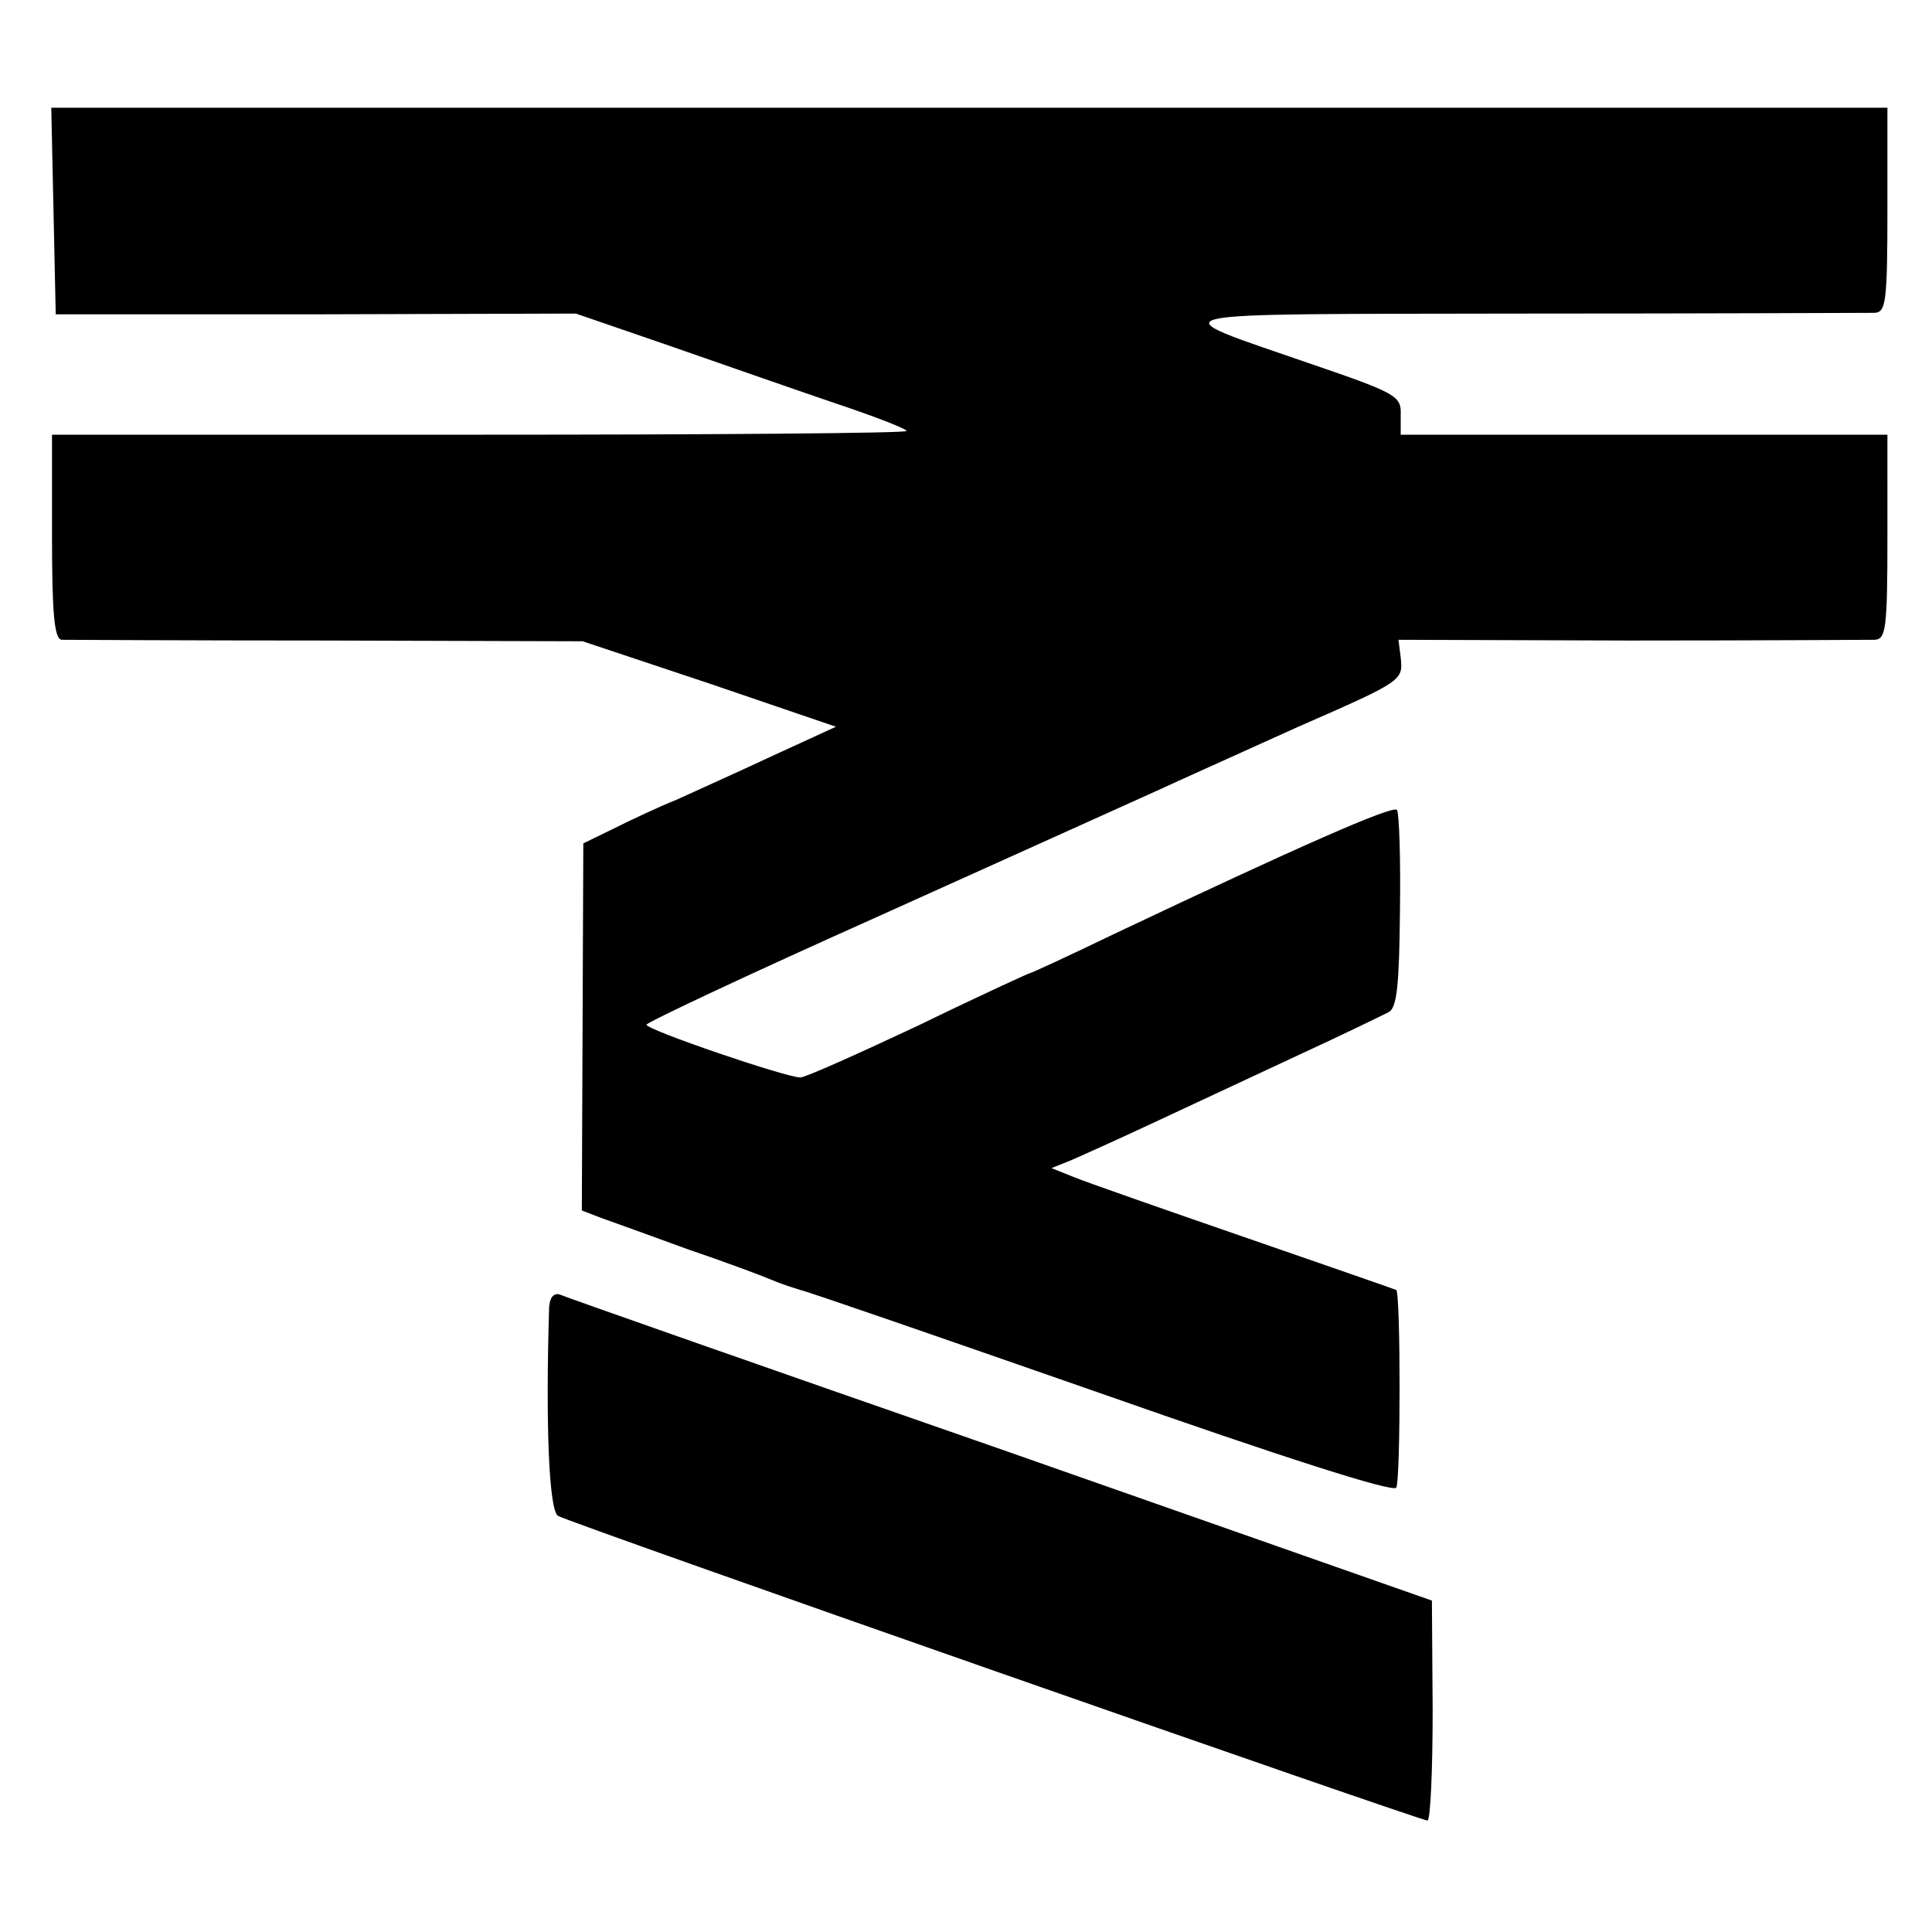 <svg version="1" xmlns="http://www.w3.org/2000/svg" width="346.667" height="346.667" viewBox="0 0 260 260"><path d="M7.2 28.4l.3 13.9h35l35-.1L90 46.5c6.9 2.4 16.9 5.9 22.2 7.7 5.4 1.8 9.8 3.5 9.8 3.8 0 .3-25.9.5-57.5.5H7v13.7c0 10.3.3 13.8 1.3 13.9.6 0 16.7.1 35.7.1l34.4.1L95.5 92l17 5.8-8.5 3.9c-4.7 2.2-10.5 4.8-12.9 5.9-2.5 1-6.3 2.8-8.5 3.9l-4.1 2-.1 24.7-.1 24.7 2.6 1c1.4.5 6.7 2.4 11.6 4.2 5 1.7 10.1 3.6 11.5 4.2 1.4.6 3.1 1.1 3.7 1.3.7.1 18.9 6.4 40.4 13.9 24.2 8.5 39.4 13.4 39.8 12.7.6-1 .6-26.1 0-26.6-.2-.1-9.4-3.3-20.4-7.1-11-3.8-21.3-7.4-23-8.1l-3-1.2 2.5-1c1.4-.6 6.3-2.8 11-5s13.5-6.3 19.5-9.1c6.1-2.8 11.6-5.5 12.4-5.9 1.1-.6 1.4-3.7 1.5-13.6.1-7-.1-13.1-.4-13.6-.5-.7-13.4 5-38.3 16.8-6 2.9-11 5.2-11.2 5.2-.1 0-6.9 3.1-14.9 7-8.1 3.8-15.2 7-15.9 7-1.9 0-20.7-6.4-20.7-7.1 0-.3 13.8-6.8 30.8-14.4 16.9-7.6 33.9-15.3 37.7-17 3.9-1.8 12.4-5.6 19-8.6 14.4-6.3 14.3-6.3 14-9.4l-.3-2.4 31.1.1c17.2 0 32-.1 33-.1 1.5-.1 1.7-1.5 1.7-13.9V58.5h-65.5v-2.7c.1-2.5-.6-2.9-12-6.8-20.8-7.2-22.9-6.7 28.2-6.8 25.2 0 46.6-.1 47.6-.1 1.5-.1 1.7-1.5 1.7-13.9V14.5H6.9l.3 13.9zM73.9 175.9c-.5 16.2 0 27.4 1.2 28.1 1.7 1 116 41 117 41 .4 0 .7-6.7.7-14.8l-.1-14.8-58.1-20.4c-31.9-11.1-58.7-20.5-59.3-20.8-.8-.2-1.3.4-1.4 1.7z"/></svg>